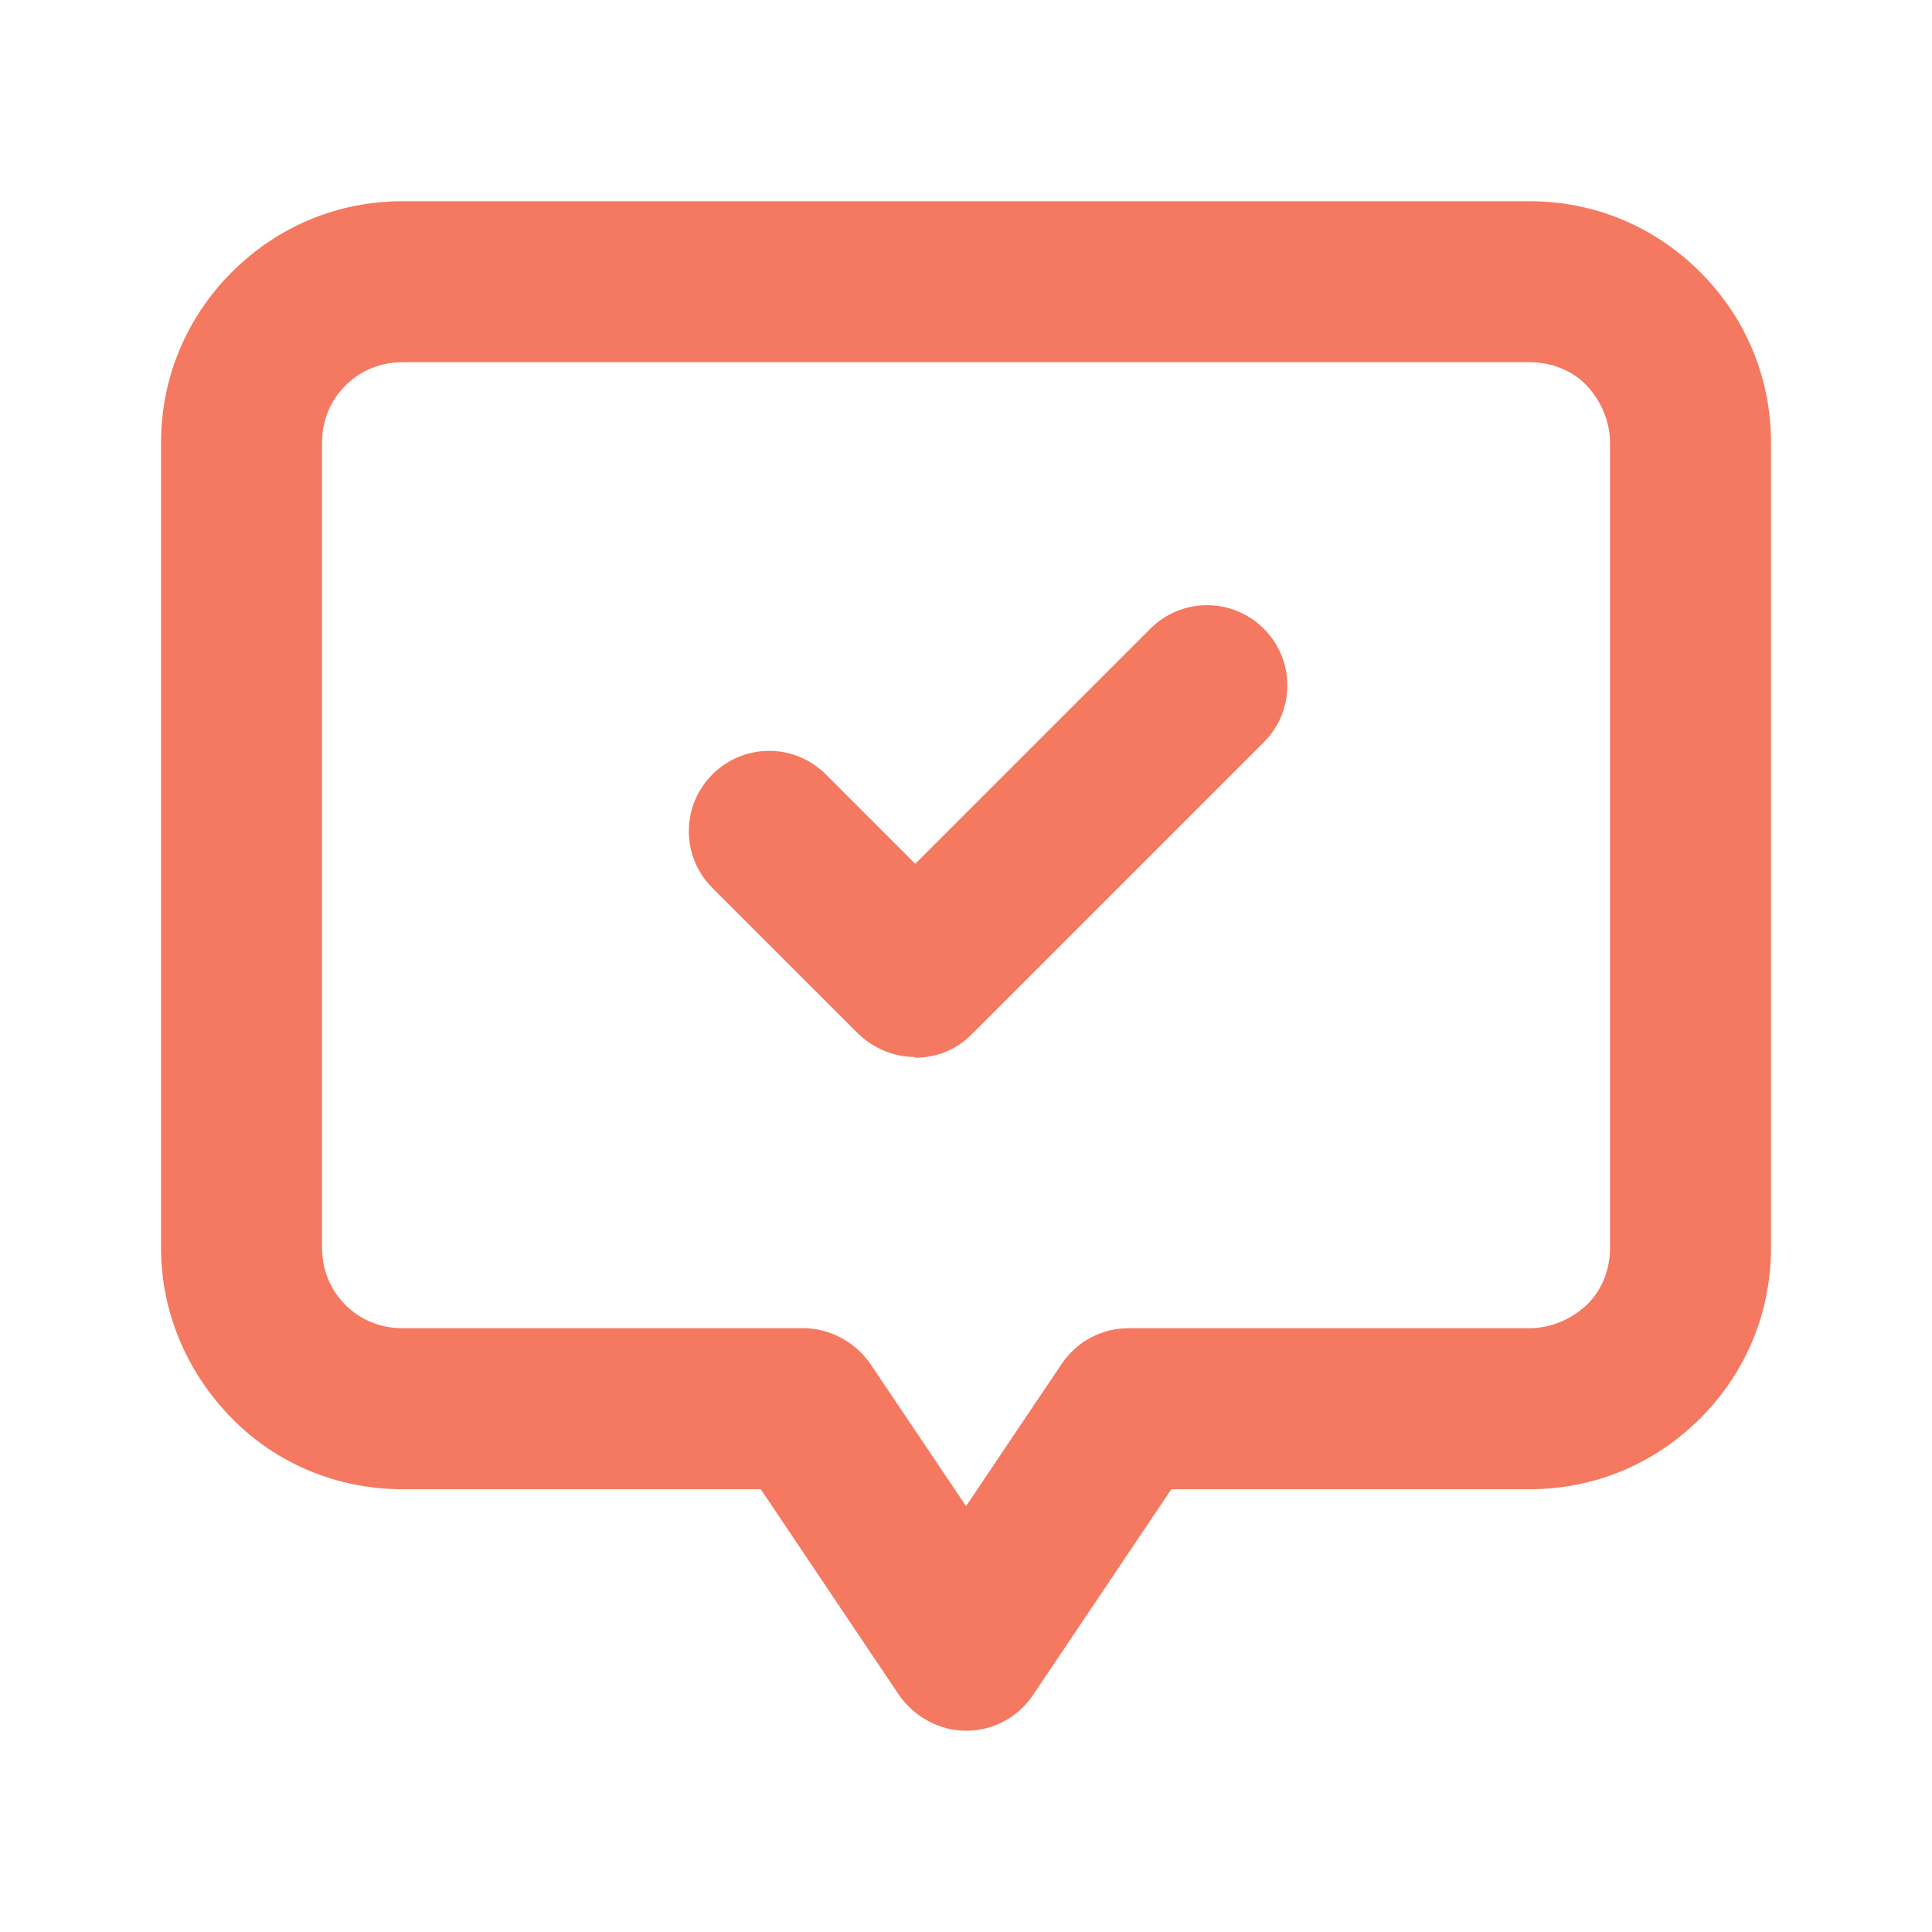 <svg width="40" height="40" viewBox="0 0 40 40" fill="none" xmlns="http://www.w3.org/2000/svg">
<g id="Layer_1">
<path id="Vector" d="M18.949 21.884C18.516 21.884 18.099 21.717 17.766 21.4L14.749 18.384C14.099 17.733 14.099 16.683 14.749 16.034C15.399 15.383 16.449 15.383 17.099 16.034L18.949 17.884L23.816 13.017C24.466 12.367 25.516 12.367 26.166 13.017C26.816 13.667 26.816 14.717 26.166 15.367L20.116 21.417C19.783 21.75 19.366 21.9 18.933 21.9L18.949 21.884Z" fill="#F47960"/>
<path id="Vector_2" d="M20.001 35.833C19.451 35.833 18.934 35.549 18.617 35.099L15.751 30.833H8.334C7.001 30.833 5.734 30.316 4.801 29.366C3.867 28.416 3.334 27.166 3.334 25.833V9.166C3.334 7.833 3.851 6.583 4.801 5.633C5.751 4.683 7.001 4.166 8.334 4.166H31.667C33.001 4.166 34.251 4.683 35.201 5.633C36.151 6.583 36.667 7.833 36.667 9.166V25.833C36.667 27.166 36.151 28.416 35.201 29.366C34.251 30.316 33.001 30.833 31.667 30.833H24.251L21.384 35.099C21.067 35.566 20.551 35.833 20.001 35.833ZM8.334 7.499C7.884 7.499 7.467 7.666 7.151 7.983C6.834 8.299 6.667 8.716 6.667 9.166V25.833C6.667 26.283 6.834 26.699 7.151 27.016C7.467 27.333 7.884 27.499 8.334 27.499H16.634C17.184 27.499 17.701 27.783 18.017 28.233L20.001 31.183L21.984 28.233C22.301 27.766 22.817 27.499 23.367 27.499H31.667C32.101 27.499 32.534 27.316 32.851 27.016C33.167 26.716 33.334 26.283 33.334 25.833V9.166C33.334 8.733 33.151 8.299 32.851 7.983C32.551 7.666 32.117 7.499 31.667 7.499H8.334Z" fill="#F47960"/>
</g>
</svg>
